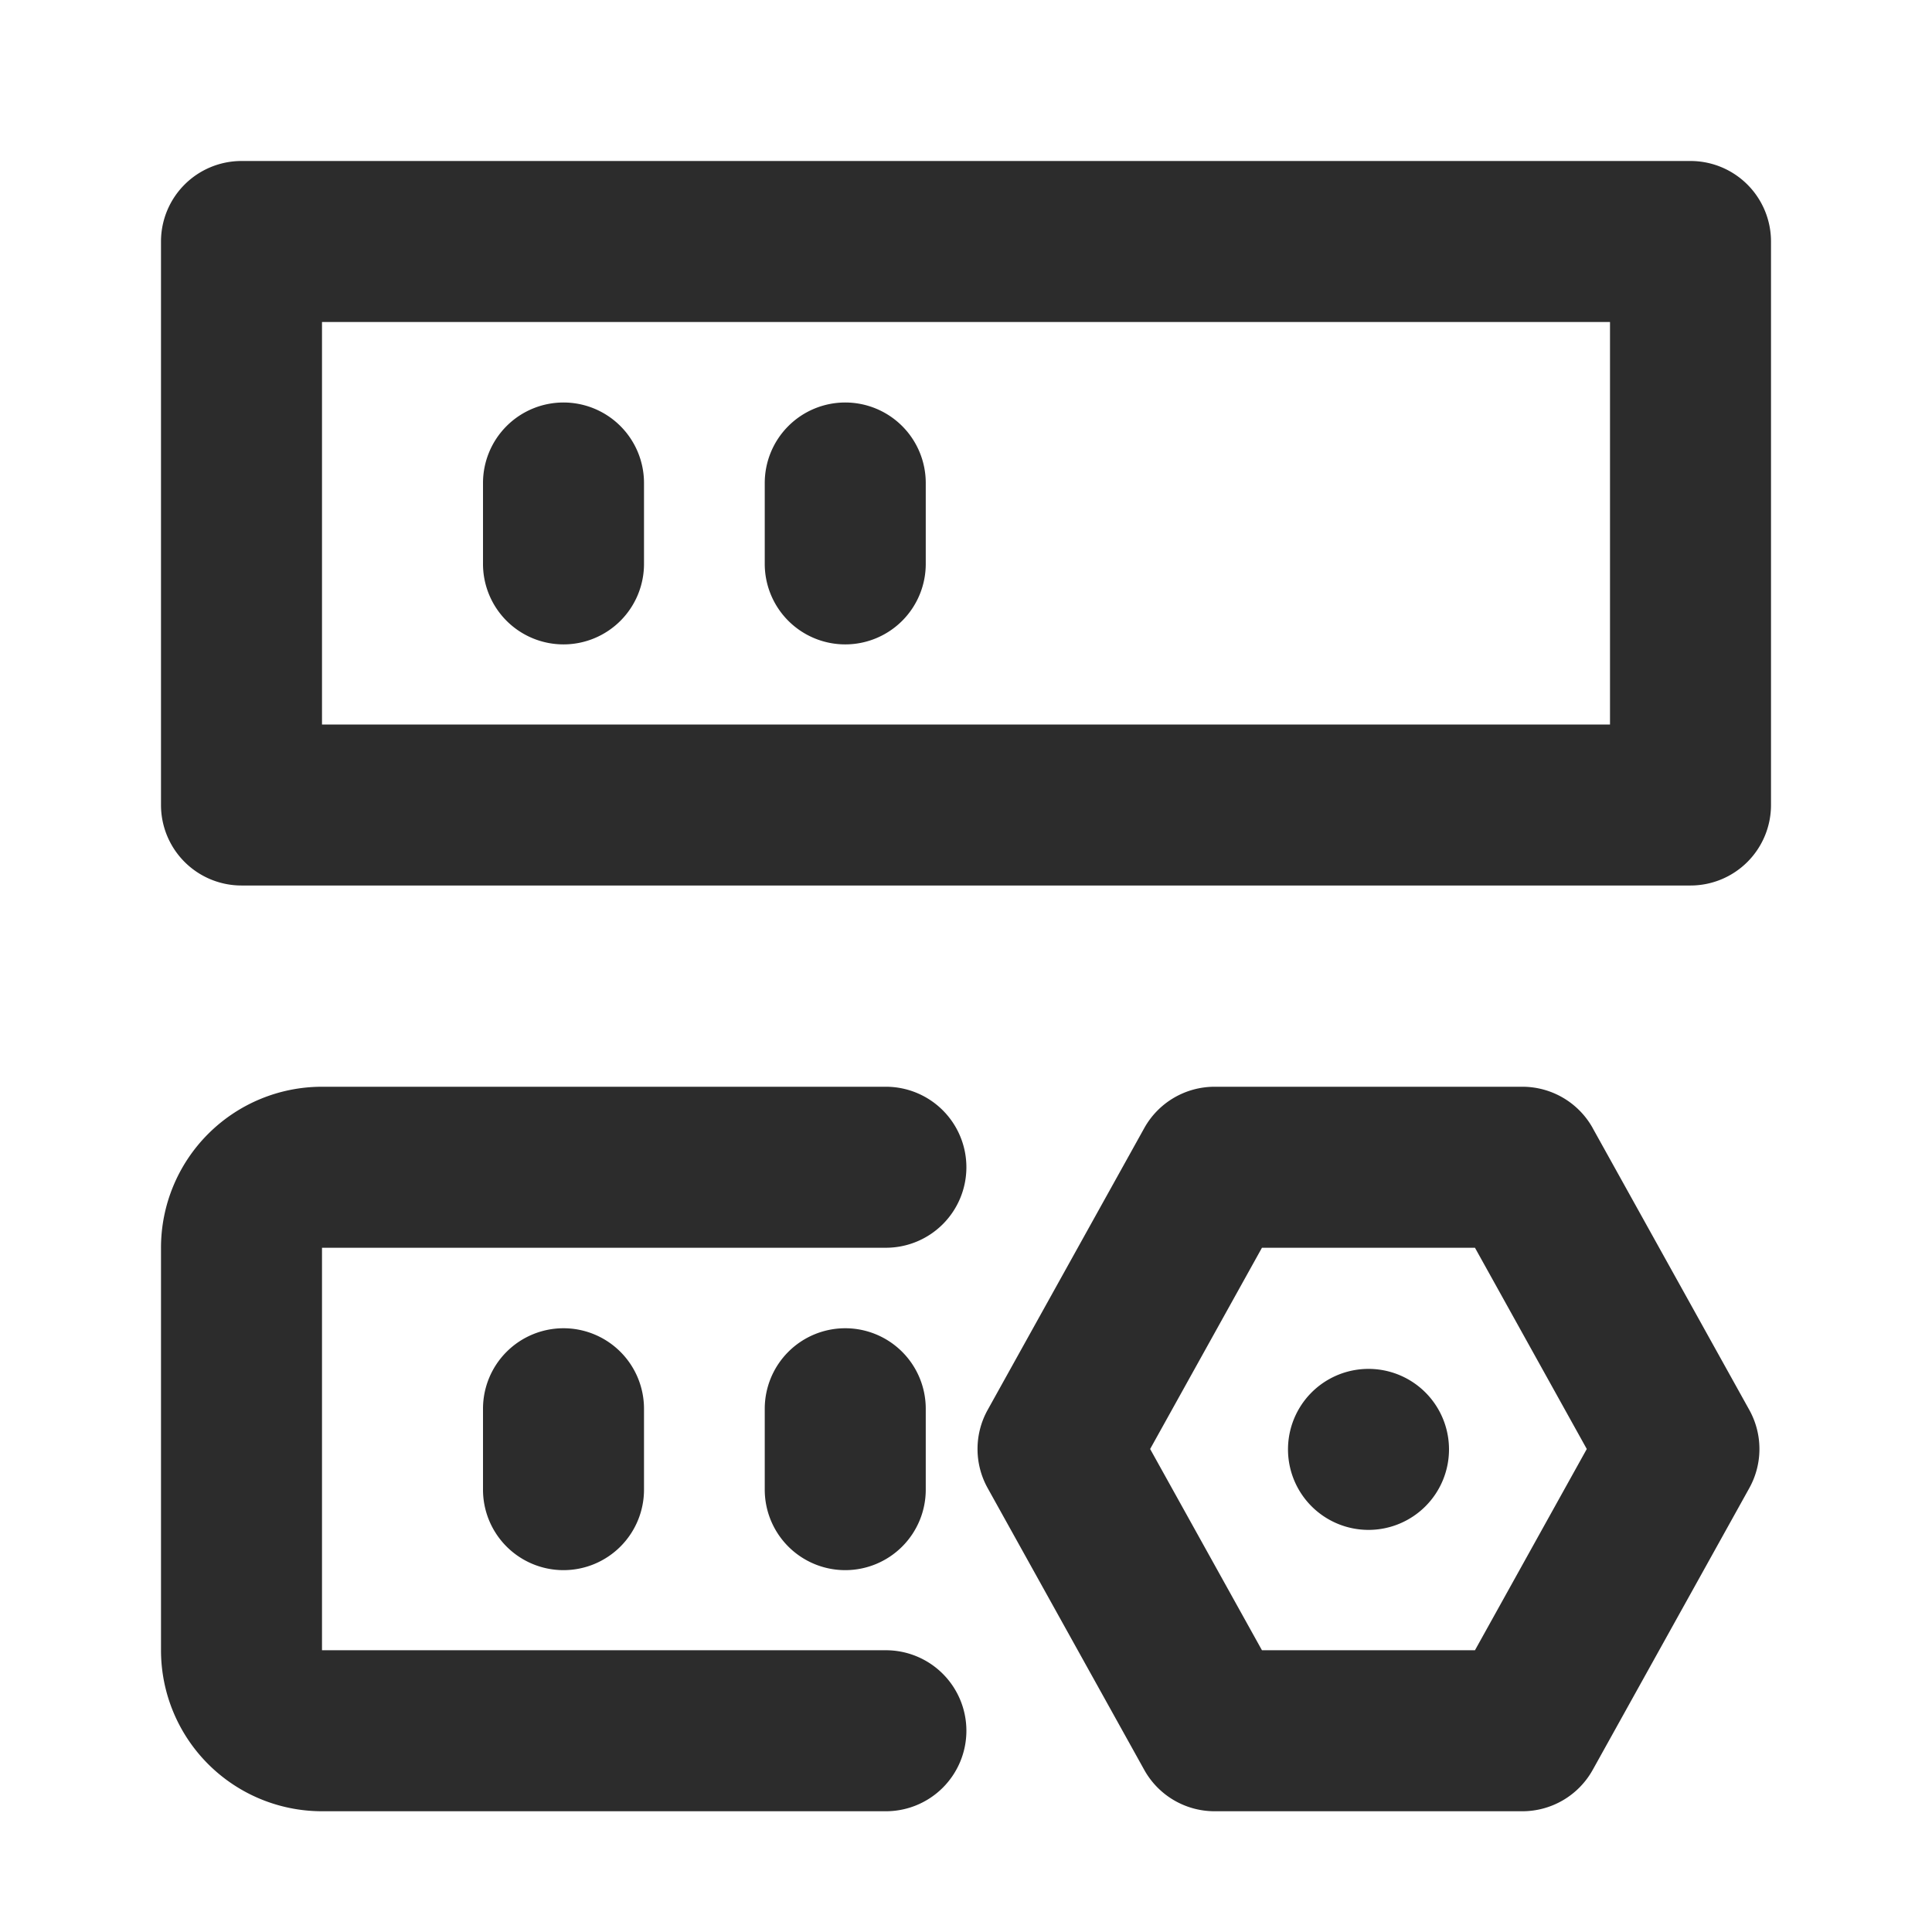 <?xml version="1.0" standalone="no"?><!DOCTYPE svg PUBLIC "-//W3C//DTD SVG 1.1//EN" "http://www.w3.org/Graphics/SVG/1.1/DTD/svg11.dtd"><svg t="1753322495917" class="icon" viewBox="0 0 1024 1024" version="1.1" xmlns="http://www.w3.org/2000/svg" p-id="1566" xmlns:xlink="http://www.w3.org/1999/xlink" width="64" height="64"><path d="M170.667 170.667h682.667v213.333H170.667V170.667zM128 85.333a42.667 42.667 0 0 0-42.667 42.667v298.667a42.667 42.667 0 0 0 42.667 42.667h768a42.667 42.667 0 0 0 42.667-42.667V128a42.667 42.667 0 0 0-42.667-42.667H128zM85.333 661.333a85.333 85.333 0 0 1 85.333-85.333h298.667a42.667 42.667 0 1 1 0 85.333H170.667v213.333h298.667a42.667 42.667 0 1 1 0 85.333H170.667a85.333 85.333 0 0 1-85.333-85.333V661.333z" p-id="1567" fill="#2c2c2c"></path><path d="M298.667 213.333a42.667 42.667 0 0 1 42.667 42.667v42.667a42.667 42.667 0 1 1-85.333 0v-42.667a42.667 42.667 0 0 1 42.667-42.667zM298.667 704a42.667 42.667 0 0 1 42.667 42.667v42.667a42.667 42.667 0 1 1-85.333 0v-42.667a42.667 42.667 0 0 1 42.667-42.667zM448 213.333a42.667 42.667 0 0 1 42.667 42.667v42.667a42.667 42.667 0 1 1-85.333 0v-42.667a42.667 42.667 0 0 1 42.667-42.667zM448 704a42.667 42.667 0 0 1 42.667 42.667v42.667a42.667 42.667 0 1 1-85.333 0v-42.667a42.667 42.667 0 0 1 42.667-42.667zM844.203 597.952A42.667 42.667 0 0 0 806.869 576h-163.115a42.667 42.667 0 0 0-37.291 21.952l-82.987 149.333a42.667 42.667 0 0 0 0 41.429l82.987 149.333A42.667 42.667 0 0 0 643.776 960h163.115a42.667 42.667 0 0 0 37.291-21.952l82.987-149.333a42.667 42.667 0 0 0 0-41.429l-82.987-149.333zM609.6 768l59.264-106.667h112.896l59.264 106.667-59.264 106.667h-112.896l-59.264-106.667z m159.979 128.619v-0.021z" p-id="1568" fill="#2c2c2c"></path><path d="M768 768a42.667 42.667 0 1 1-85.333 0 42.667 42.667 0 0 1 85.333 0z" p-id="1569" fill="#2c2c2c"></path></svg>